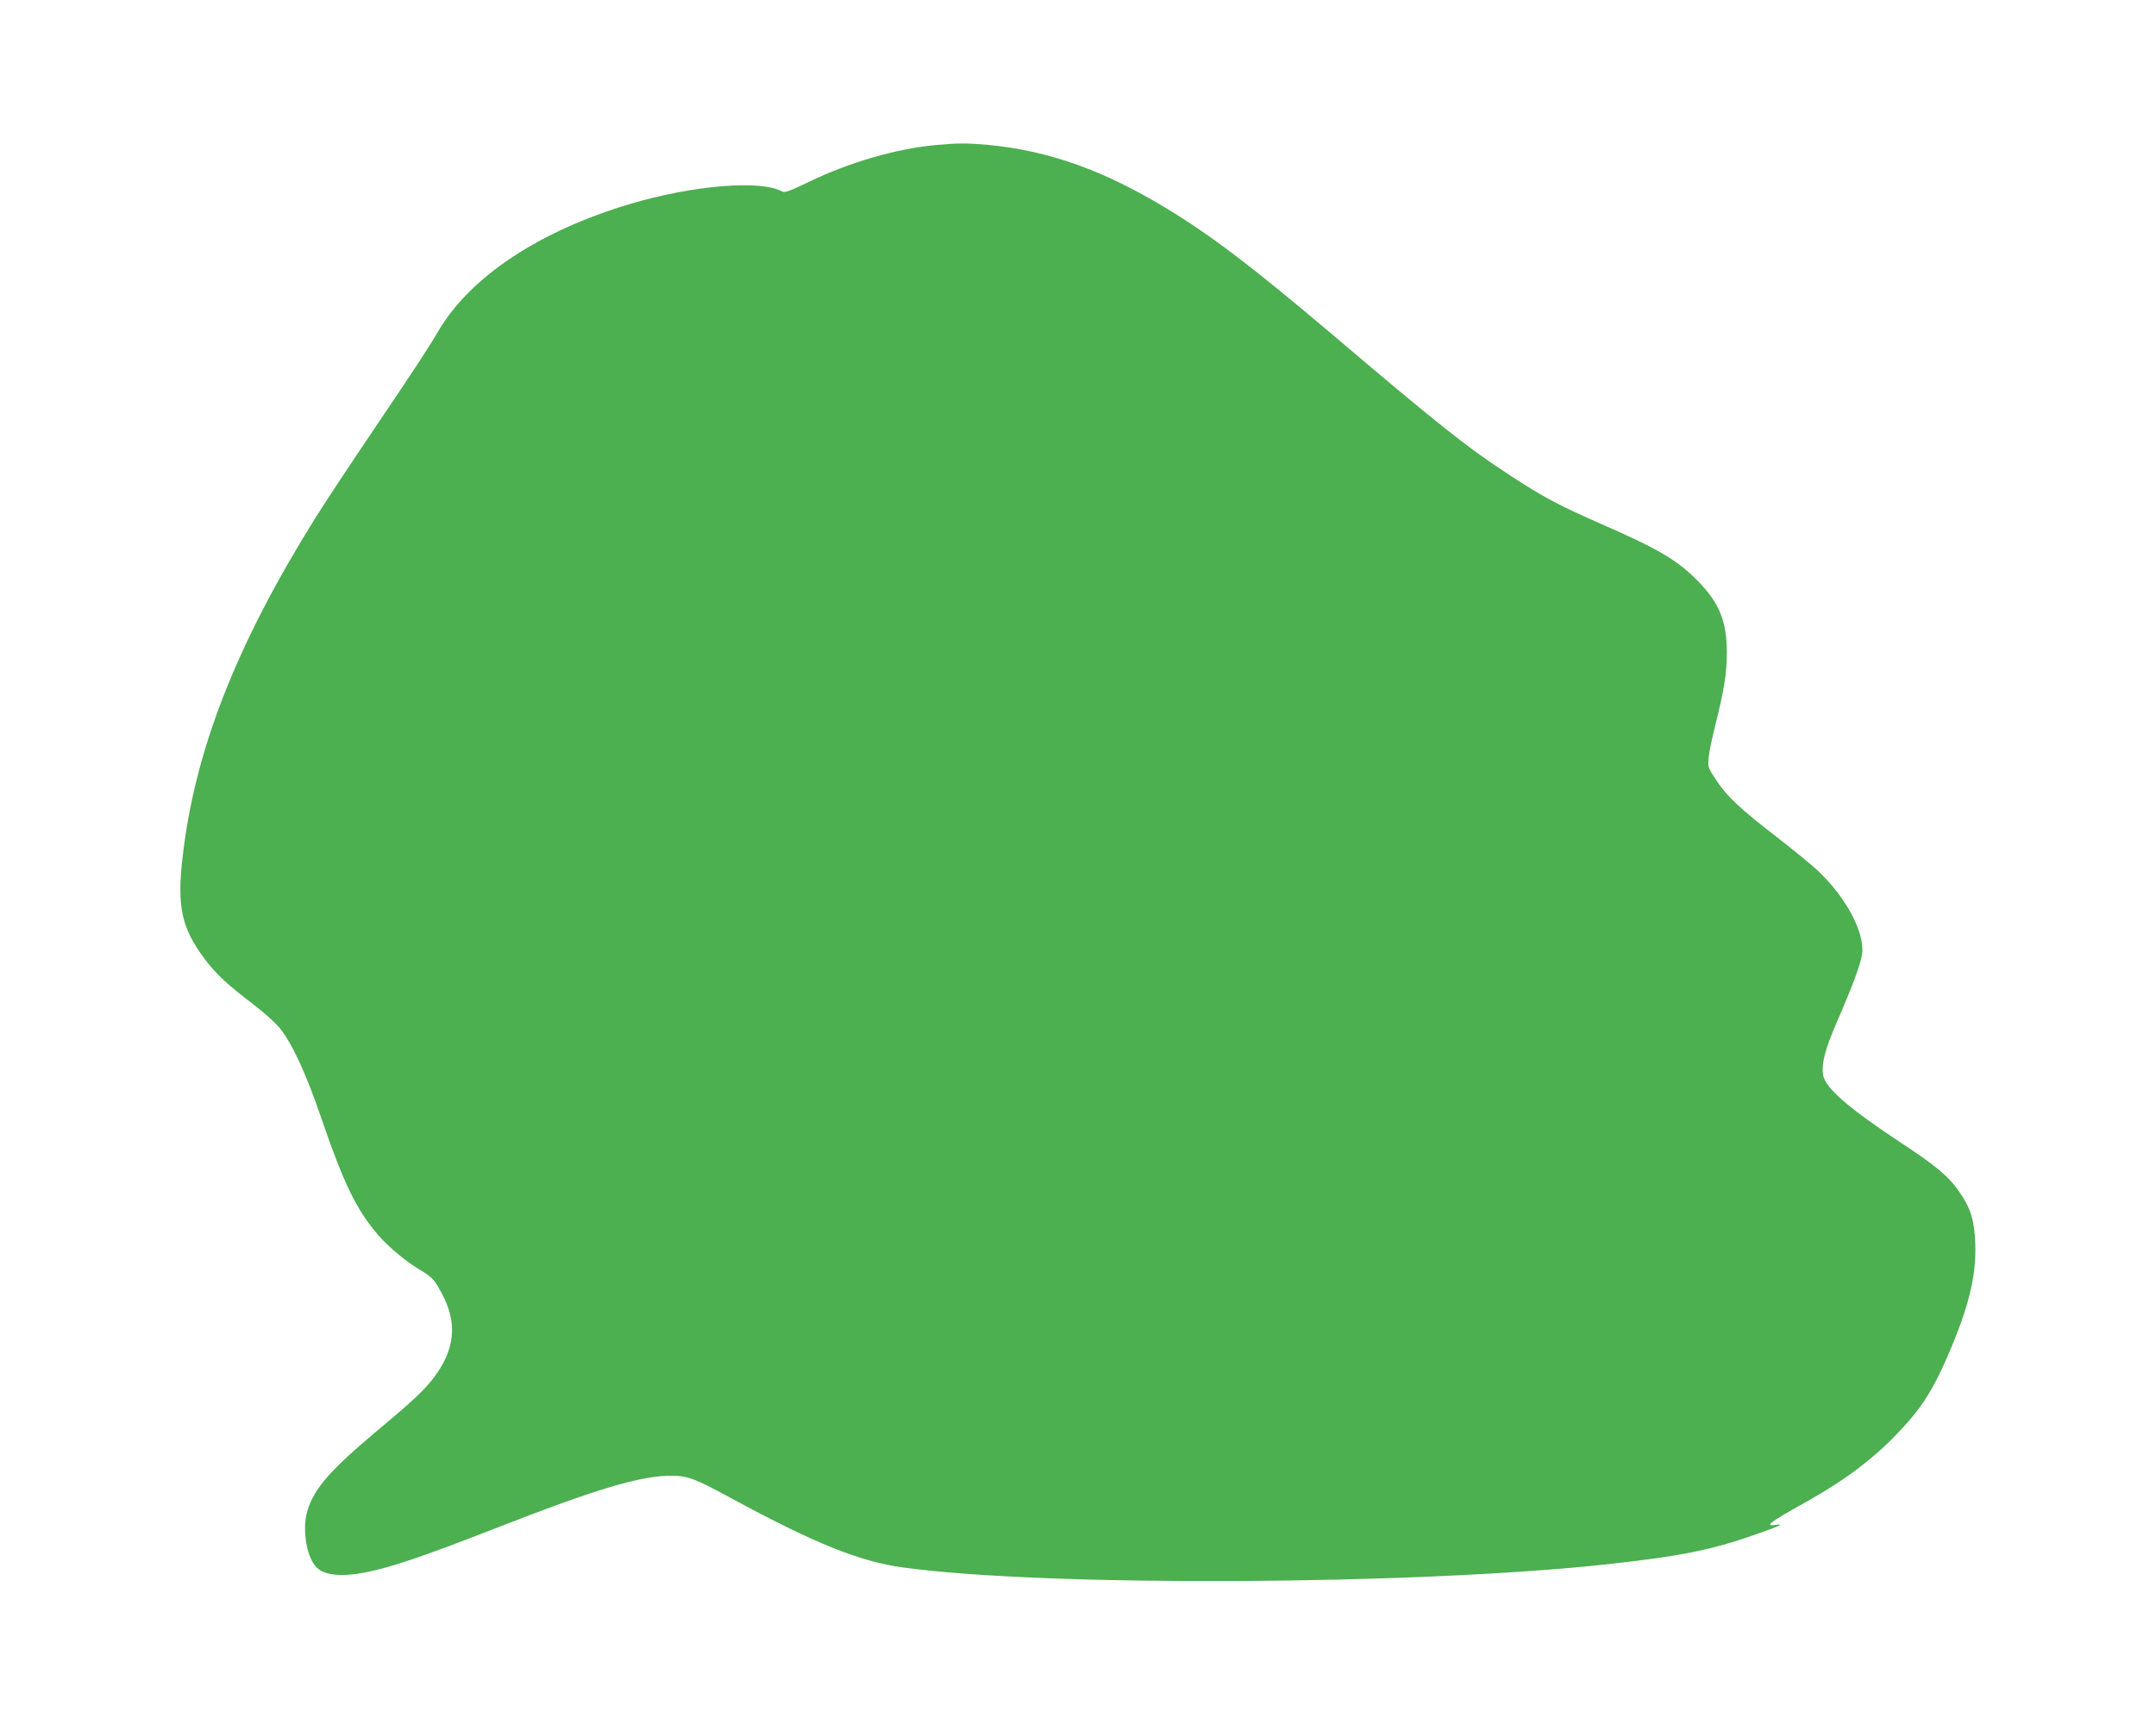 <?xml version="1.0" standalone="no"?>
<!DOCTYPE svg PUBLIC "-//W3C//DTD SVG 20010904//EN"
 "http://www.w3.org/TR/2001/REC-SVG-20010904/DTD/svg10.dtd">
<svg version="1.0" xmlns="http://www.w3.org/2000/svg"
 width="1280pt" height="1024pt" viewBox="0 0 1280 1024"
 preserveAspectRatio="xMidYMid meet">
<g transform="translate(0,1024) scale(0.1,-0.1)"
fill="#4caf50" stroke="none">
<path d="M5555 9379 c-234 -22 -511 -102 -749 -217 -116 -56 -147 -67 -162
-59 -126 71 -532 37 -904 -74 -537 -160 -945 -430 -1135 -750 -67 -114 -136
-218 -386 -589 -136 -201 -292 -437 -347 -525 -467 -748 -714 -1375 -787
-2005 -36 -300 -8 -430 132 -615 67 -89 133 -150 292 -271 58 -44 128 -107
154 -140 70 -86 154 -267 242 -524 138 -402 210 -550 343 -705 57 -65 162
-154 237 -198 82 -49 93 -60 140 -149 92 -173 76 -329 -48 -494 -58 -77 -126
-140 -347 -325 -266 -223 -364 -334 -404 -464 -35 -110 -6 -286 57 -343 49
-44 146 -53 282 -27 151 29 336 91 775 262 609 238 864 313 1050 313 93 -1
136 -17 344 -130 504 -273 767 -379 1028 -415 849 -116 3041 -105 4188 20 426
47 611 84 870 175 151 53 177 66 123 58 -70 -10 -40 13 172 132 269 150 448
291 615 482 95 109 155 209 229 379 128 293 175 484 168 674 -5 144 -28 217
-101 319 -60 85 -140 151 -341 283 -311 205 -446 323 -461 399 -12 66 11 156
81 316 95 219 142 345 150 405 17 127 -95 336 -262 494 -38 35 -147 125 -243
199 -219 169 -298 243 -361 339 -49 74 -50 77 -45 133 3 32 21 120 40 195 53
211 68 307 68 430 0 185 -45 295 -172 424 -124 126 -235 191 -595 348 -230
101 -324 151 -520 279 -254 166 -408 287 -1076 854 -454 384 -701 572 -962
730 -376 228 -699 343 -1061 378 -123 11 -180 11 -311 -1z"/>
</g>
</svg>
